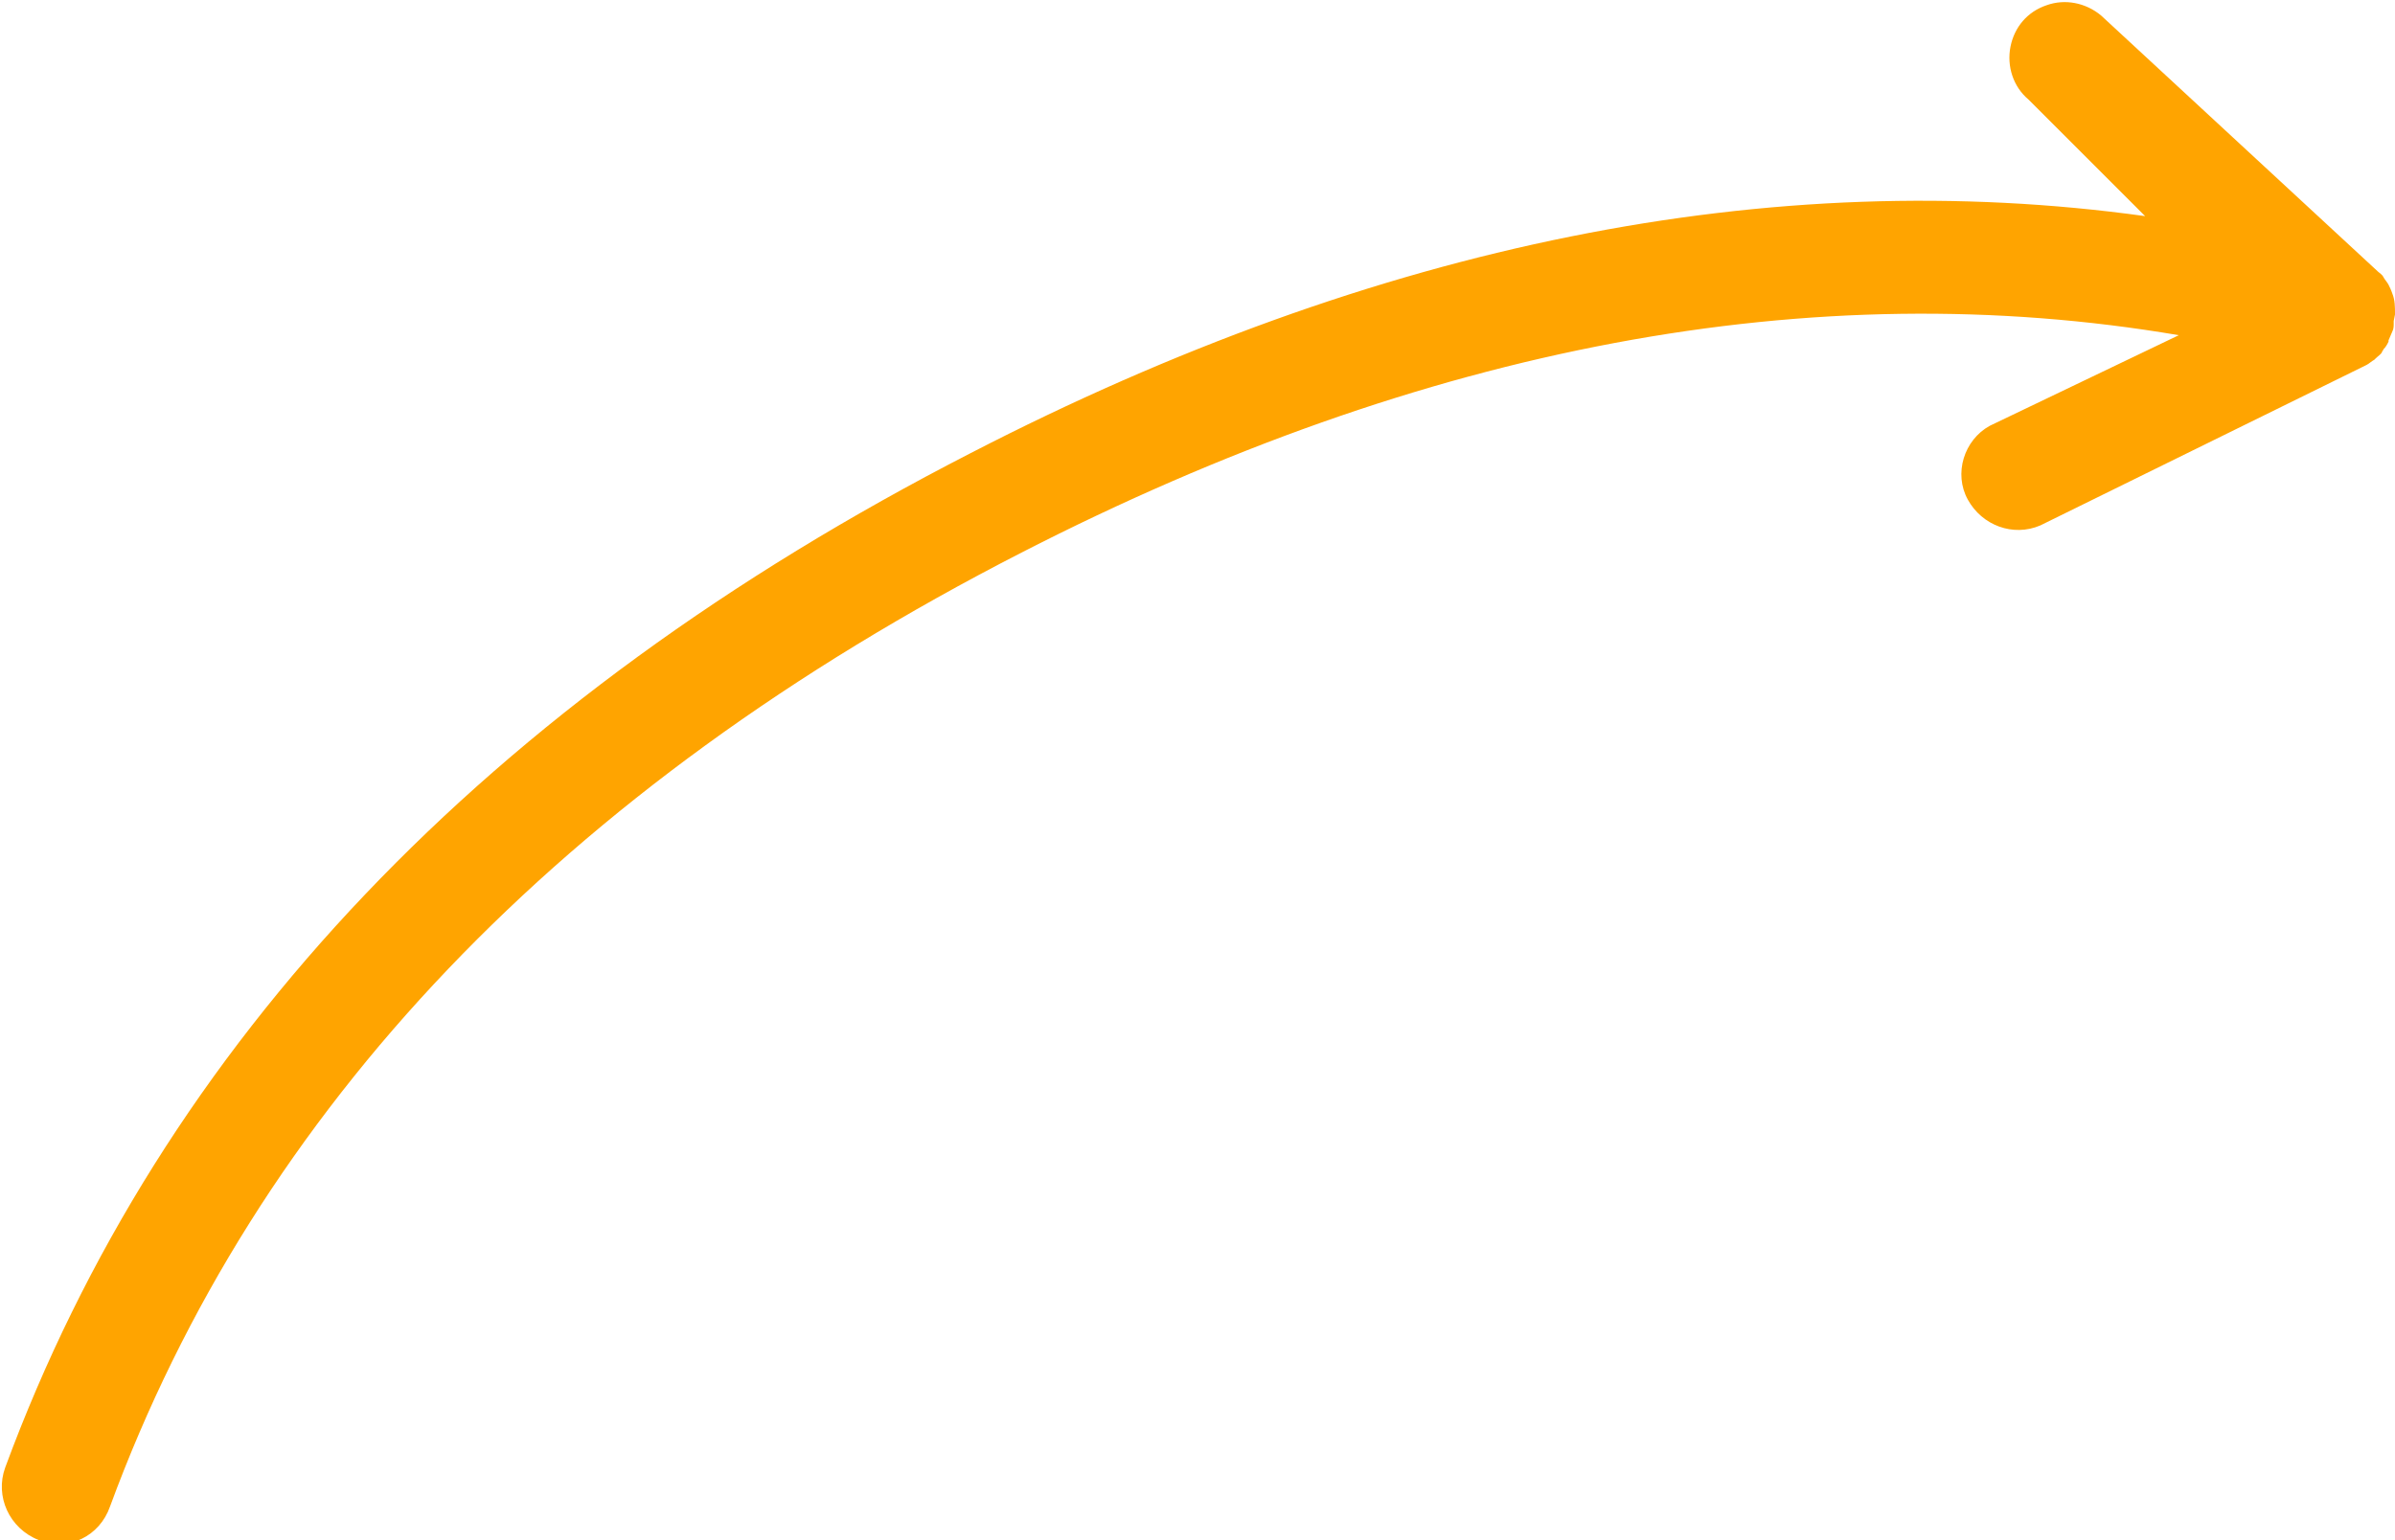 <?xml version="1.0" encoding="UTF-8"?> <svg xmlns="http://www.w3.org/2000/svg" xmlns:xlink="http://www.w3.org/1999/xlink" version="1.1" id="Layer_1" x="0px" y="0px" viewBox="0 0 185 119" style="enable-background:new 0 0 185 119;" xml:space="preserve"> <style type="text/css"> .st0{fill:#FFA400;} </style> <title>p.3.3_inforgraphic_outlines-5</title> <desc>Created with Sketch.</desc> <g id="BAQSIMI_hcp"> <g id="P.3_Using_BAQSIMI" transform="translate(-815, -4010)"> <path id="p.3.3_inforgraphic_outlines-5" class="st0" d="M1000,4034.3c0-0.6,0-1.1-0.2-1.6l0,0c-0.1-0.3-0.2-0.5-0.3-0.7 c-0.1-0.2-0.3-0.4-0.4-0.6l0,0c-0.1-0.2-0.3-0.3-0.4-0.4l-21.4-19.8c-1.2-1-2.8-1.3-4.2-0.8c-1.5,0.5-2.5,1.7-2.8,3.2 c-0.3,1.5,0.2,3.1,1.4,4.1l9,9c-28.8-4-59.3,2.1-90.7,18.3c-37.4,19.2-62.5,45.6-74.6,78.4c-0.8,2.2,0.3,4.7,2.6,5.6 s4.7-0.3,5.5-2.6c11.3-30.7,34.9-55.5,70.4-73.7c31.2-16,61.2-21.6,89.4-16.8l-14.6,7c-2,1.1-2.8,3.7-1.7,5.7s3.5,2.9,5.6,2 l25.2-12.4c0.2-0.1,0.4-0.3,0.6-0.4l0.1-0.1c0.2-0.2,0.4-0.3,0.5-0.5c0-0.1,0.1-0.1,0.1-0.2c0.2-0.2,0.3-0.4,0.4-0.6v-0.1 c0.1-0.2,0.2-0.5,0.3-0.7l0,0l0,0c0.1-0.2,0.1-0.4,0.1-0.6c0-0.1,0-0.2,0-0.2l0,0"></path> </g> </g> </svg> 